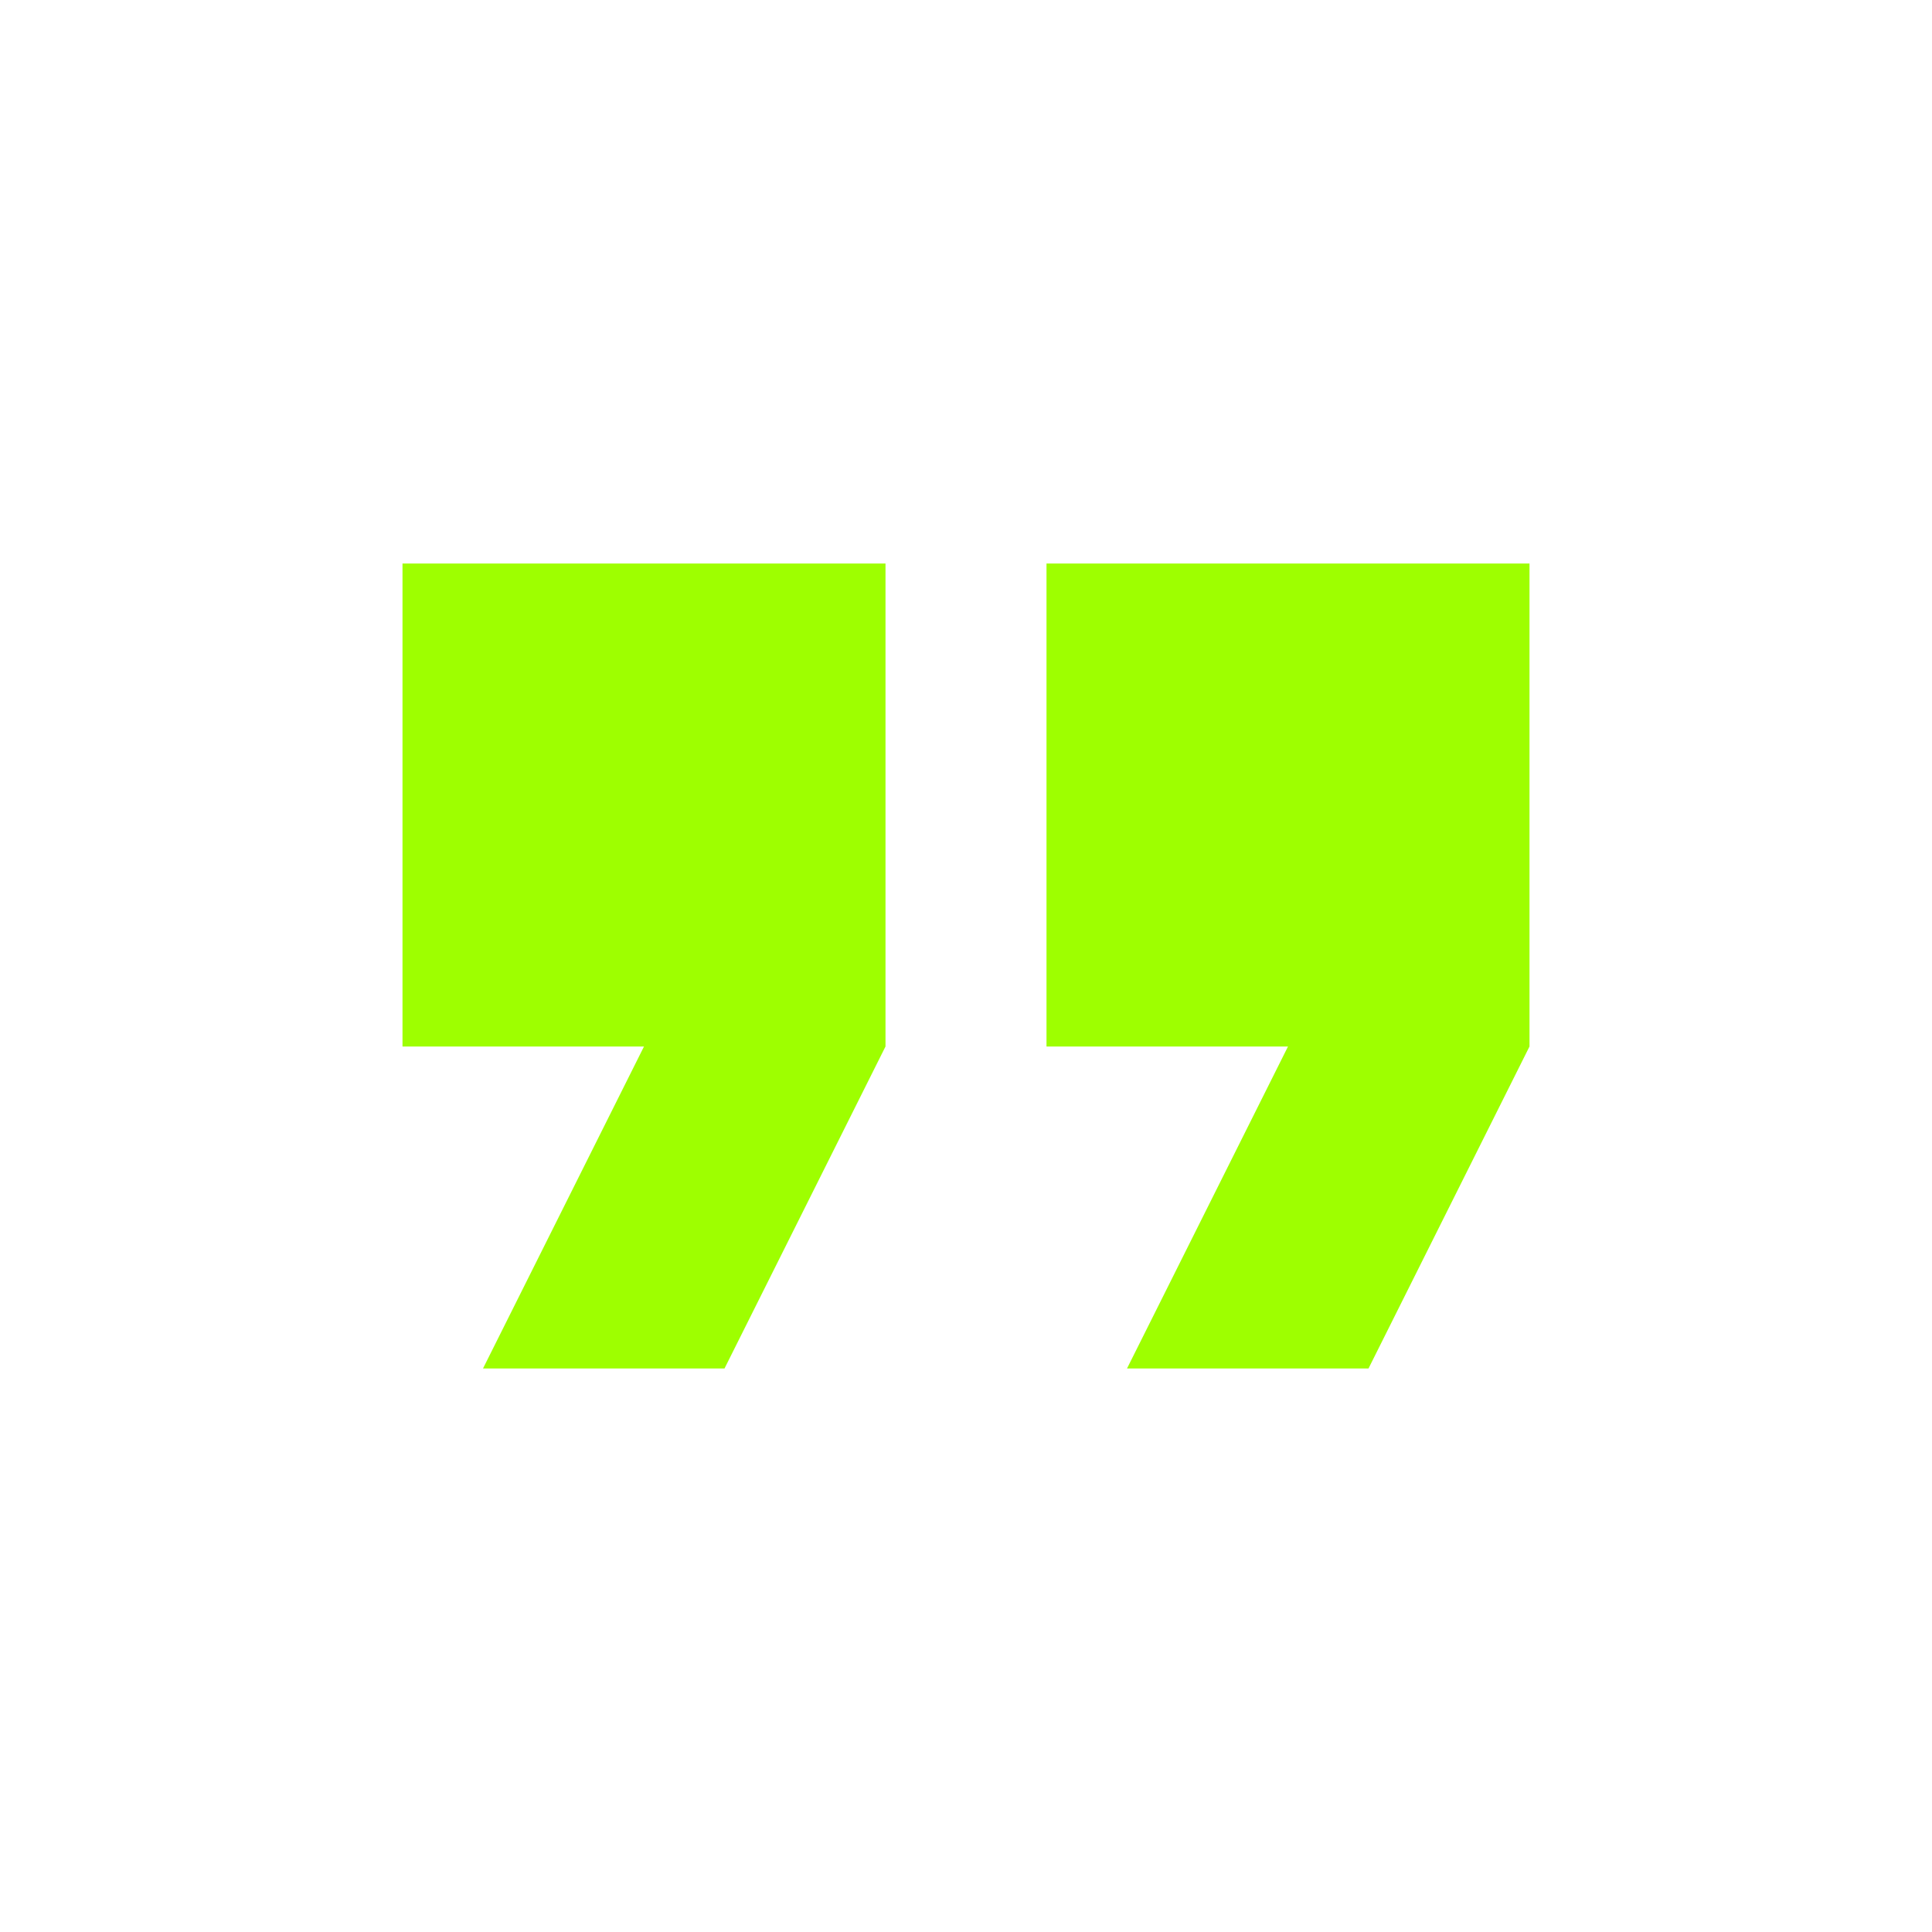 <?xml version="1.0" encoding="UTF-8"?> <svg xmlns="http://www.w3.org/2000/svg" viewBox="0 0 48 48"> <path d="M12 34h6l4-8V14H10v12h6zm16 0h6l4-8V14H26v12h6z" fill="#9eff00" class="fill-000000"></path> <path d="M0 0h48v48H0z" fill="none"></path> </svg> 